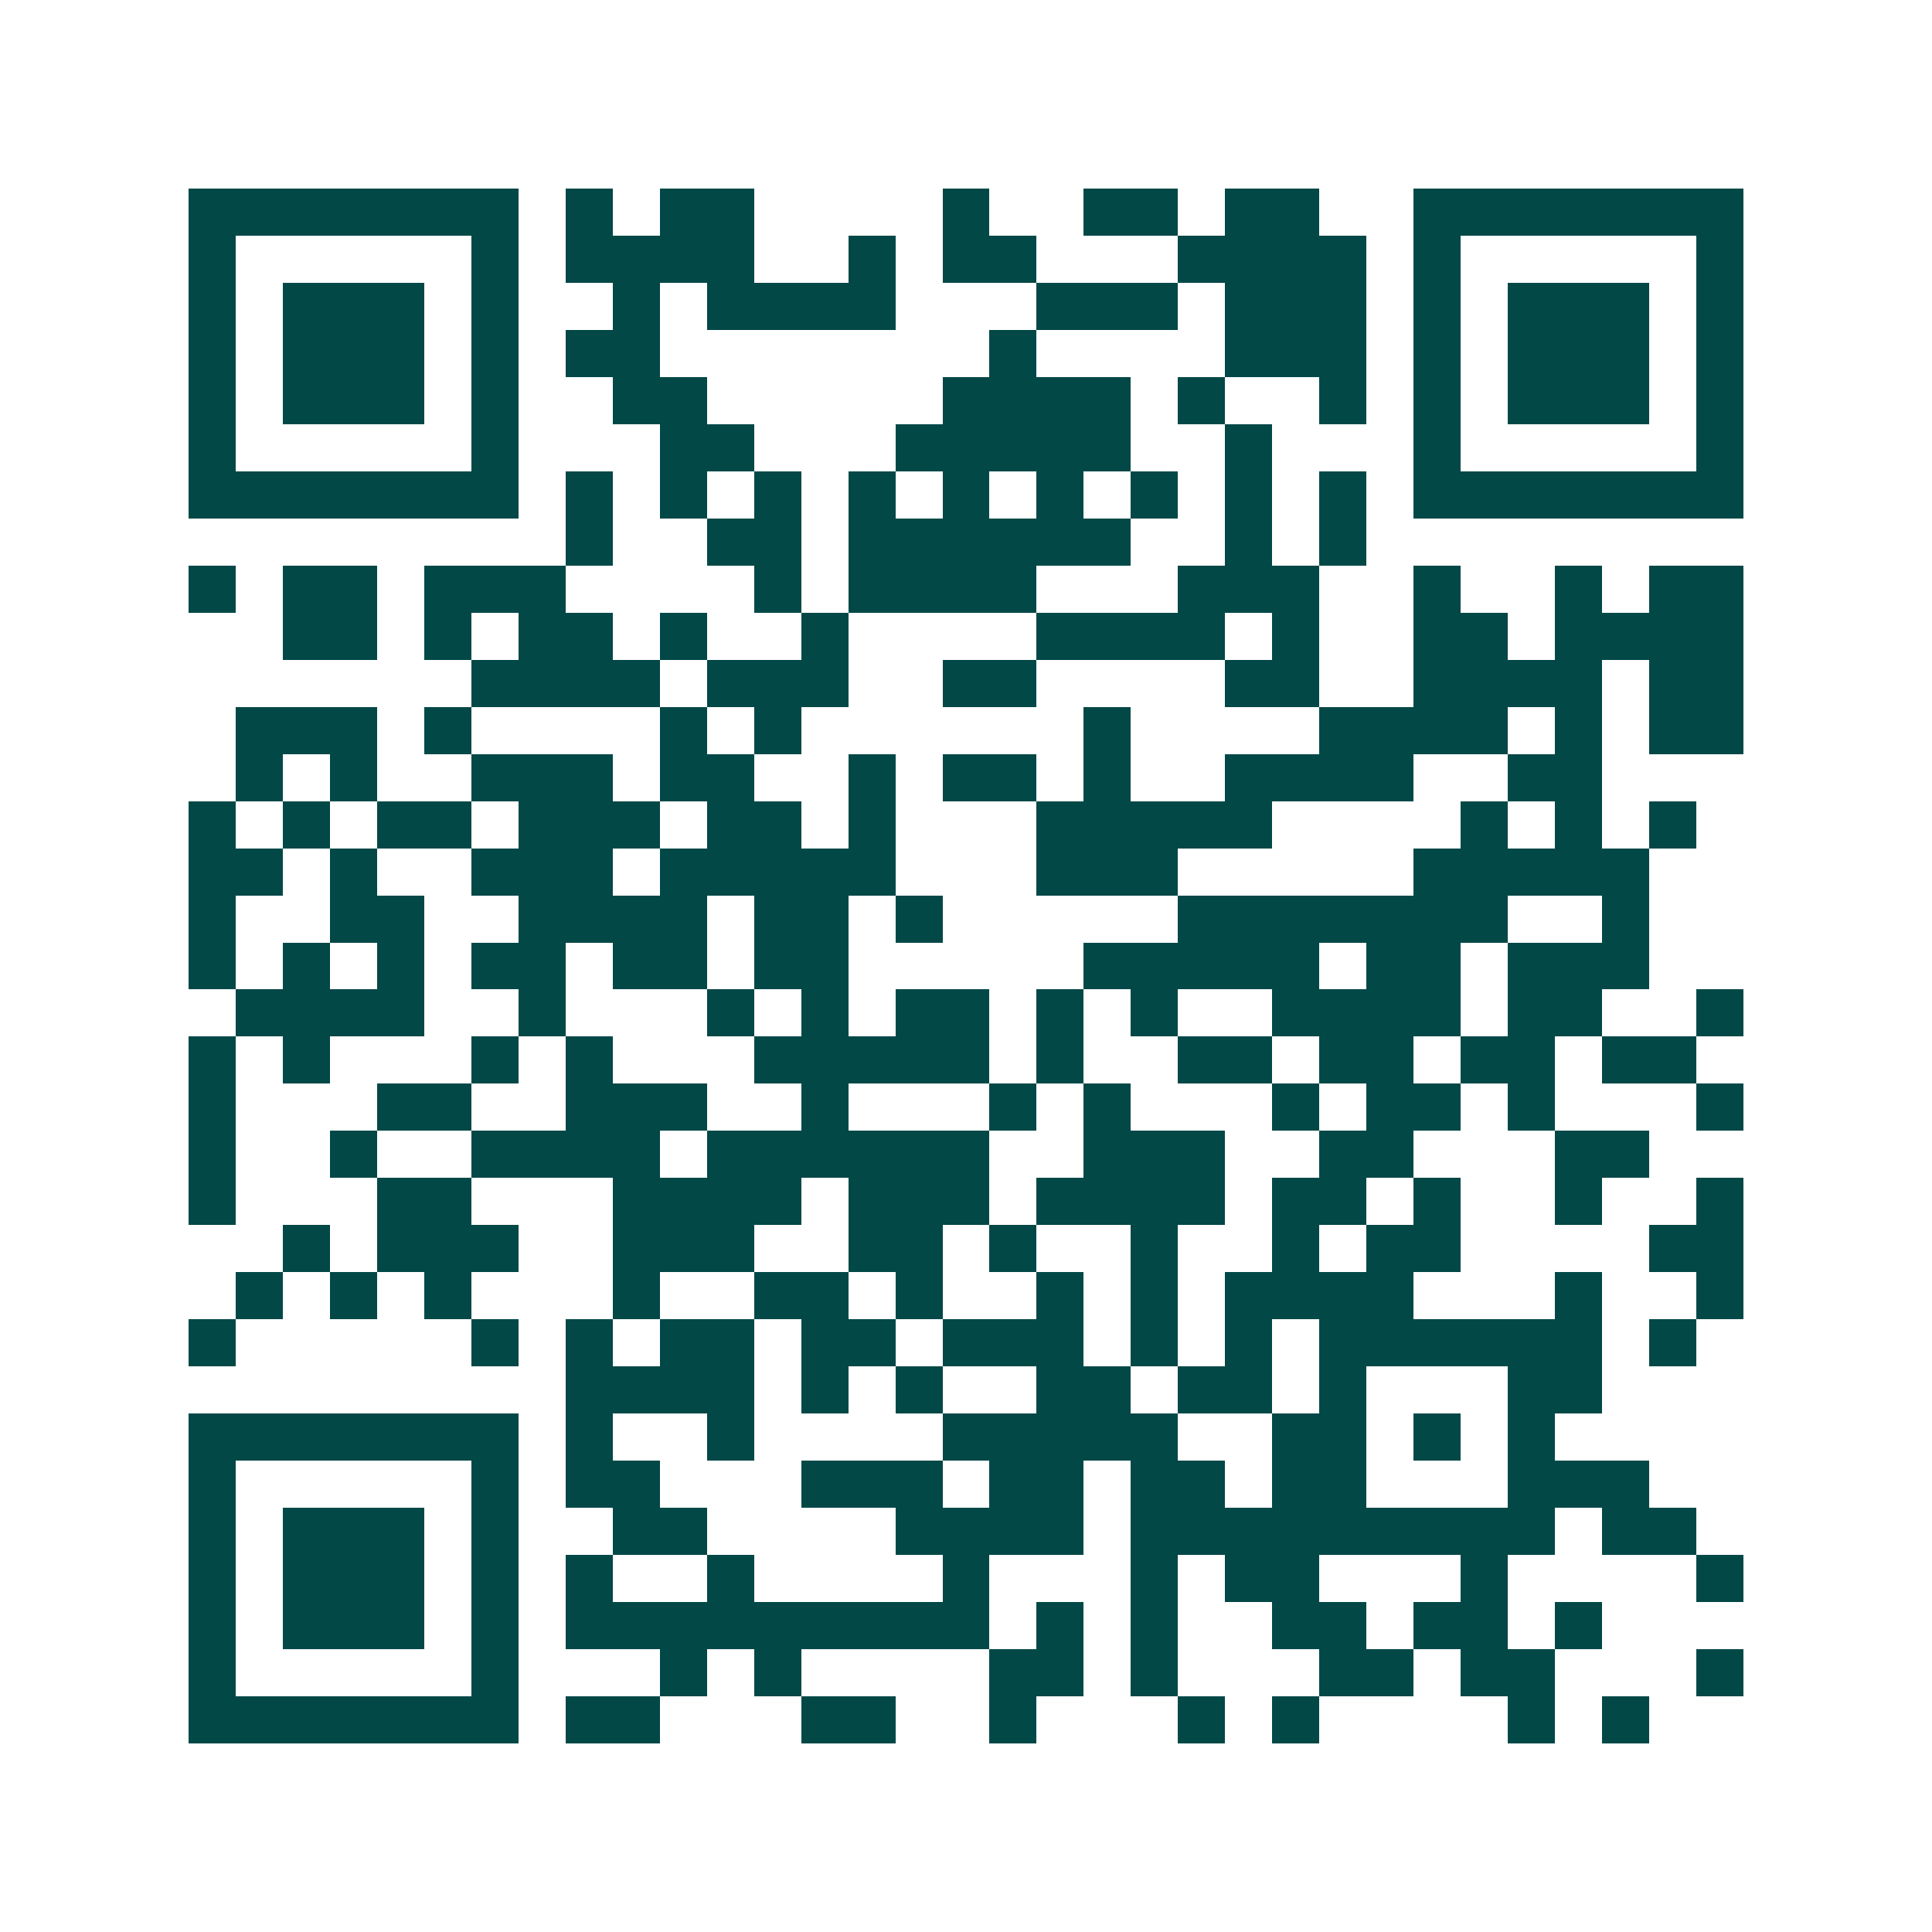 <svg xmlns="http://www.w3.org/2000/svg" width="200" height="200" viewBox="0 0 41 41" shape-rendering="crispEdges"><path fill="#ffffff" d="M0 0h41v41H0z"/><path stroke="#014847" d="M4 4.5h7m1 0h1m1 0h2m4 0h1m2 0h2m1 0h2m2 0h7M4 5.5h1m5 0h1m1 0h4m2 0h1m1 0h2m3 0h4m1 0h1m5 0h1M4 6.5h1m1 0h3m1 0h1m2 0h1m1 0h4m3 0h3m1 0h3m1 0h1m1 0h3m1 0h1M4 7.5h1m1 0h3m1 0h1m1 0h2m7 0h1m4 0h3m1 0h1m1 0h3m1 0h1M4 8.5h1m1 0h3m1 0h1m2 0h2m5 0h4m1 0h1m2 0h1m1 0h1m1 0h3m1 0h1M4 9.5h1m5 0h1m3 0h2m3 0h5m2 0h1m3 0h1m5 0h1M4 10.5h7m1 0h1m1 0h1m1 0h1m1 0h1m1 0h1m1 0h1m1 0h1m1 0h1m1 0h1m1 0h7M12 11.5h1m2 0h2m1 0h6m2 0h1m1 0h1M4 12.5h1m1 0h2m1 0h3m4 0h1m1 0h4m3 0h3m2 0h1m2 0h1m1 0h2M6 13.5h2m1 0h1m1 0h2m1 0h1m2 0h1m4 0h4m1 0h1m2 0h2m1 0h4M10 14.5h4m1 0h3m2 0h2m4 0h2m2 0h4m1 0h2M5 15.5h3m1 0h1m4 0h1m1 0h1m6 0h1m4 0h4m1 0h1m1 0h2M5 16.5h1m1 0h1m2 0h3m1 0h2m2 0h1m1 0h2m1 0h1m2 0h4m2 0h2M4 17.5h1m1 0h1m1 0h2m1 0h3m1 0h2m1 0h1m3 0h5m4 0h1m1 0h1m1 0h1M4 18.5h2m1 0h1m2 0h3m1 0h5m3 0h3m5 0h5M4 19.5h1m2 0h2m2 0h4m1 0h2m1 0h1m5 0h7m2 0h1M4 20.5h1m1 0h1m1 0h1m1 0h2m1 0h2m1 0h2m5 0h5m1 0h2m1 0h3M5 21.5h4m2 0h1m3 0h1m1 0h1m1 0h2m1 0h1m1 0h1m2 0h4m1 0h2m2 0h1M4 22.5h1m1 0h1m3 0h1m1 0h1m3 0h5m1 0h1m2 0h2m1 0h2m1 0h2m1 0h2M4 23.5h1m3 0h2m2 0h3m2 0h1m3 0h1m1 0h1m3 0h1m1 0h2m1 0h1m3 0h1M4 24.5h1m2 0h1m2 0h4m1 0h6m2 0h3m2 0h2m3 0h2M4 25.5h1m3 0h2m3 0h4m1 0h3m1 0h4m1 0h2m1 0h1m2 0h1m2 0h1M6 26.5h1m1 0h3m2 0h3m2 0h2m1 0h1m2 0h1m2 0h1m1 0h2m4 0h2M5 27.5h1m1 0h1m1 0h1m3 0h1m2 0h2m1 0h1m2 0h1m1 0h1m1 0h4m3 0h1m2 0h1M4 28.5h1m5 0h1m1 0h1m1 0h2m1 0h2m1 0h3m1 0h1m1 0h1m1 0h6m1 0h1M12 29.5h4m1 0h1m1 0h1m2 0h2m1 0h2m1 0h1m3 0h2M4 30.5h7m1 0h1m2 0h1m4 0h5m2 0h2m1 0h1m1 0h1M4 31.5h1m5 0h1m1 0h2m3 0h3m1 0h2m1 0h2m1 0h2m3 0h3M4 32.5h1m1 0h3m1 0h1m2 0h2m4 0h4m1 0h9m1 0h2M4 33.5h1m1 0h3m1 0h1m1 0h1m2 0h1m4 0h1m3 0h1m1 0h2m3 0h1m4 0h1M4 34.5h1m1 0h3m1 0h1m1 0h9m1 0h1m1 0h1m2 0h2m1 0h2m1 0h1M4 35.5h1m5 0h1m3 0h1m1 0h1m4 0h2m1 0h1m3 0h2m1 0h2m3 0h1M4 36.5h7m1 0h2m3 0h2m2 0h1m3 0h1m1 0h1m4 0h1m1 0h1"/></svg>

